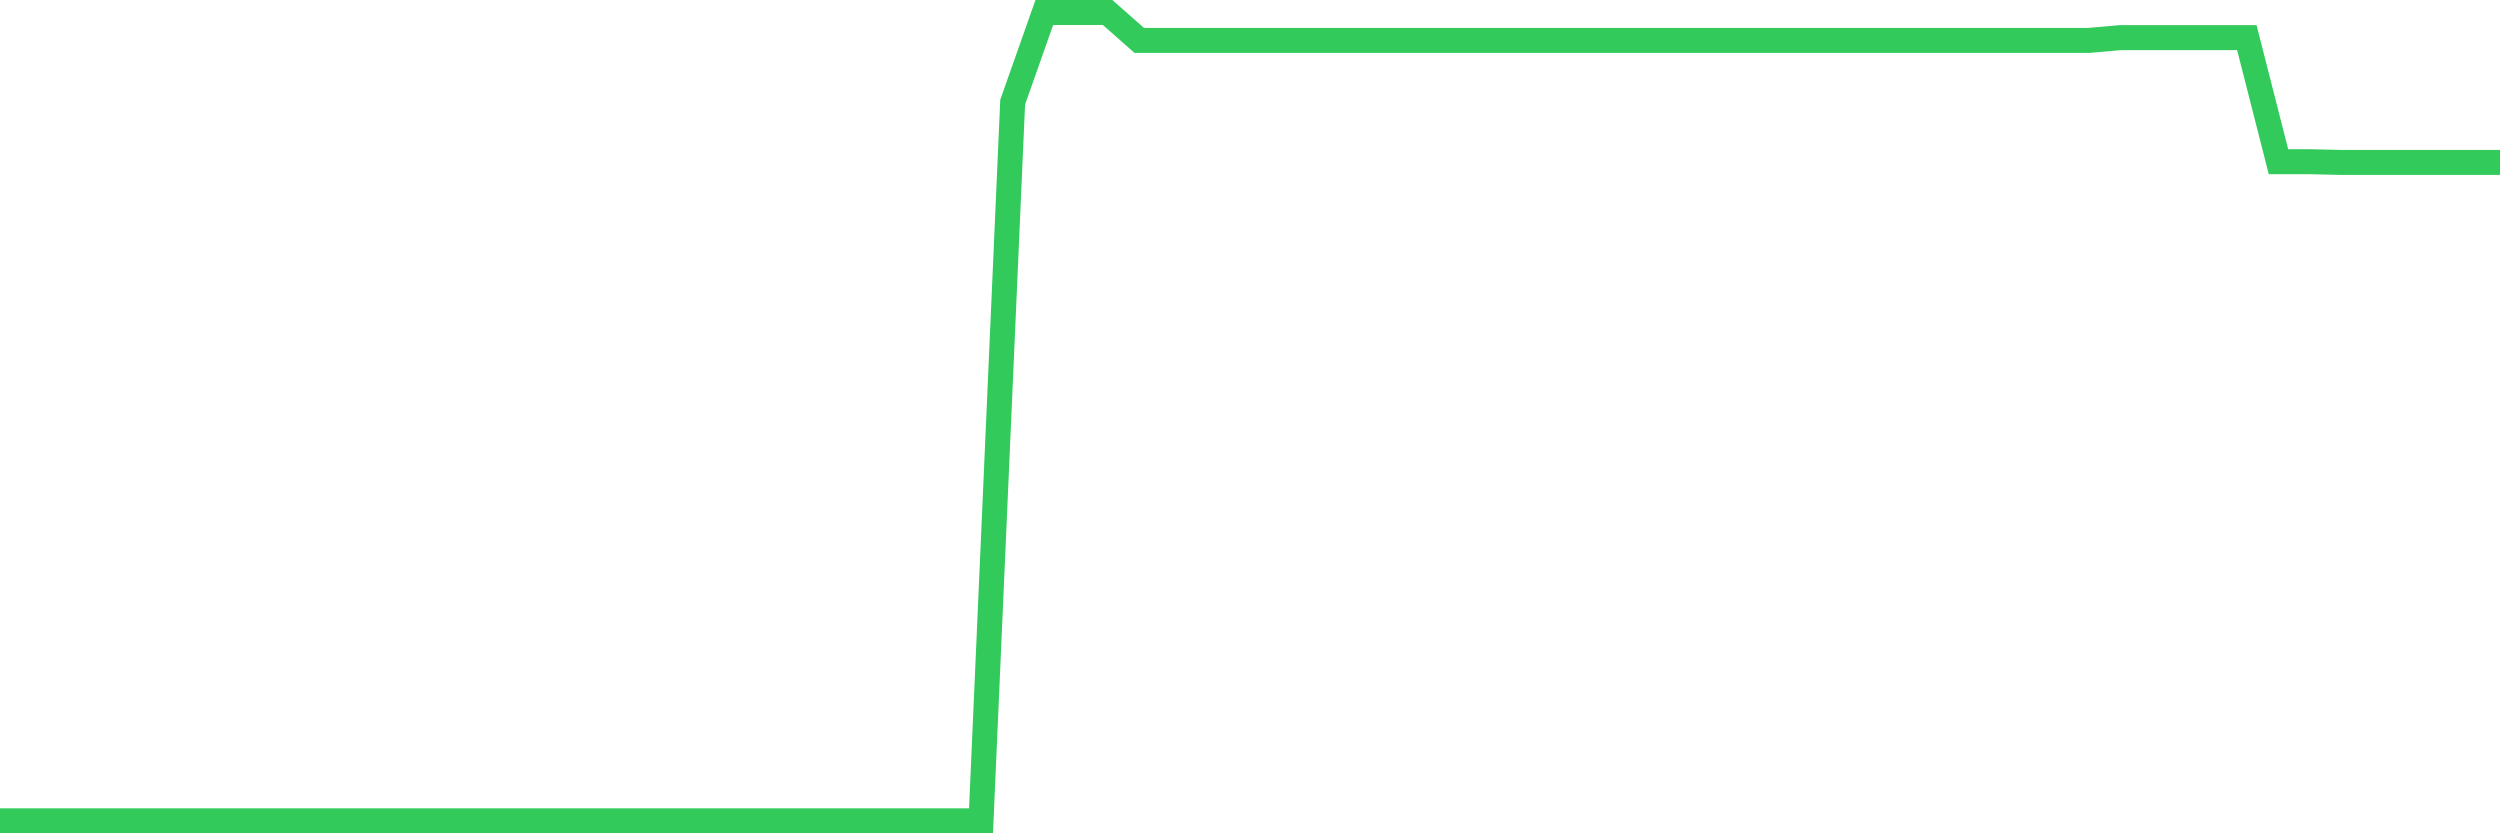 <svg
  xmlns="http://www.w3.org/2000/svg"
  xmlns:xlink="http://www.w3.org/1999/xlink"
  width="120"
  height="40"
  viewBox="0 0 120 40"
  preserveAspectRatio="none"
>
  <polyline
    points="0,39.4 1.519,39.4 3.038,39.4 4.557,39.4 6.076,39.4 7.595,39.4 9.114,39.4 10.633,39.4 12.152,39.4 13.671,39.4 15.19,39.4 16.709,39.4 18.228,39.4 19.747,39.4 21.266,39.4 22.785,39.4 24.304,39.4 25.823,39.4 27.342,39.4 28.861,39.4 30.38,39.4 31.899,39.4 33.418,39.4 34.937,39.4 36.456,39.4 37.975,39.4 39.494,39.4 41.013,39.4 42.532,39.4 44.051,39.4 45.57,39.4 47.089,39.4 48.608,4.902 50.127,0.6 51.646,0.6 53.165,0.6 54.684,1.94 56.203,1.94 57.722,1.94 59.241,1.94 60.759,1.94 62.278,1.94 63.797,1.94 65.316,1.94 66.835,1.94 68.354,1.94 69.873,1.94 71.392,1.94 72.911,1.94 74.43,1.94 75.949,1.94 77.468,1.94 78.987,1.94 80.506,1.94 82.025,1.94 83.544,1.94 85.063,1.94 86.582,1.94 88.101,1.94 89.62,1.94 91.139,1.94 92.658,1.94 94.177,1.94 95.696,1.94 97.215,1.94 98.734,1.94 100.253,1.94 101.772,1.807 103.291,1.807 104.81,1.807 106.329,1.807 107.848,1.807 109.367,7.763 110.886,7.763 112.405,7.797 113.924,7.797 115.443,7.797 116.962,7.797 118.481,7.797 120,7.797"
    fill="none"
    stroke="#32ca5b"
    stroke-width="1.2"
  >
  </polyline>
</svg>